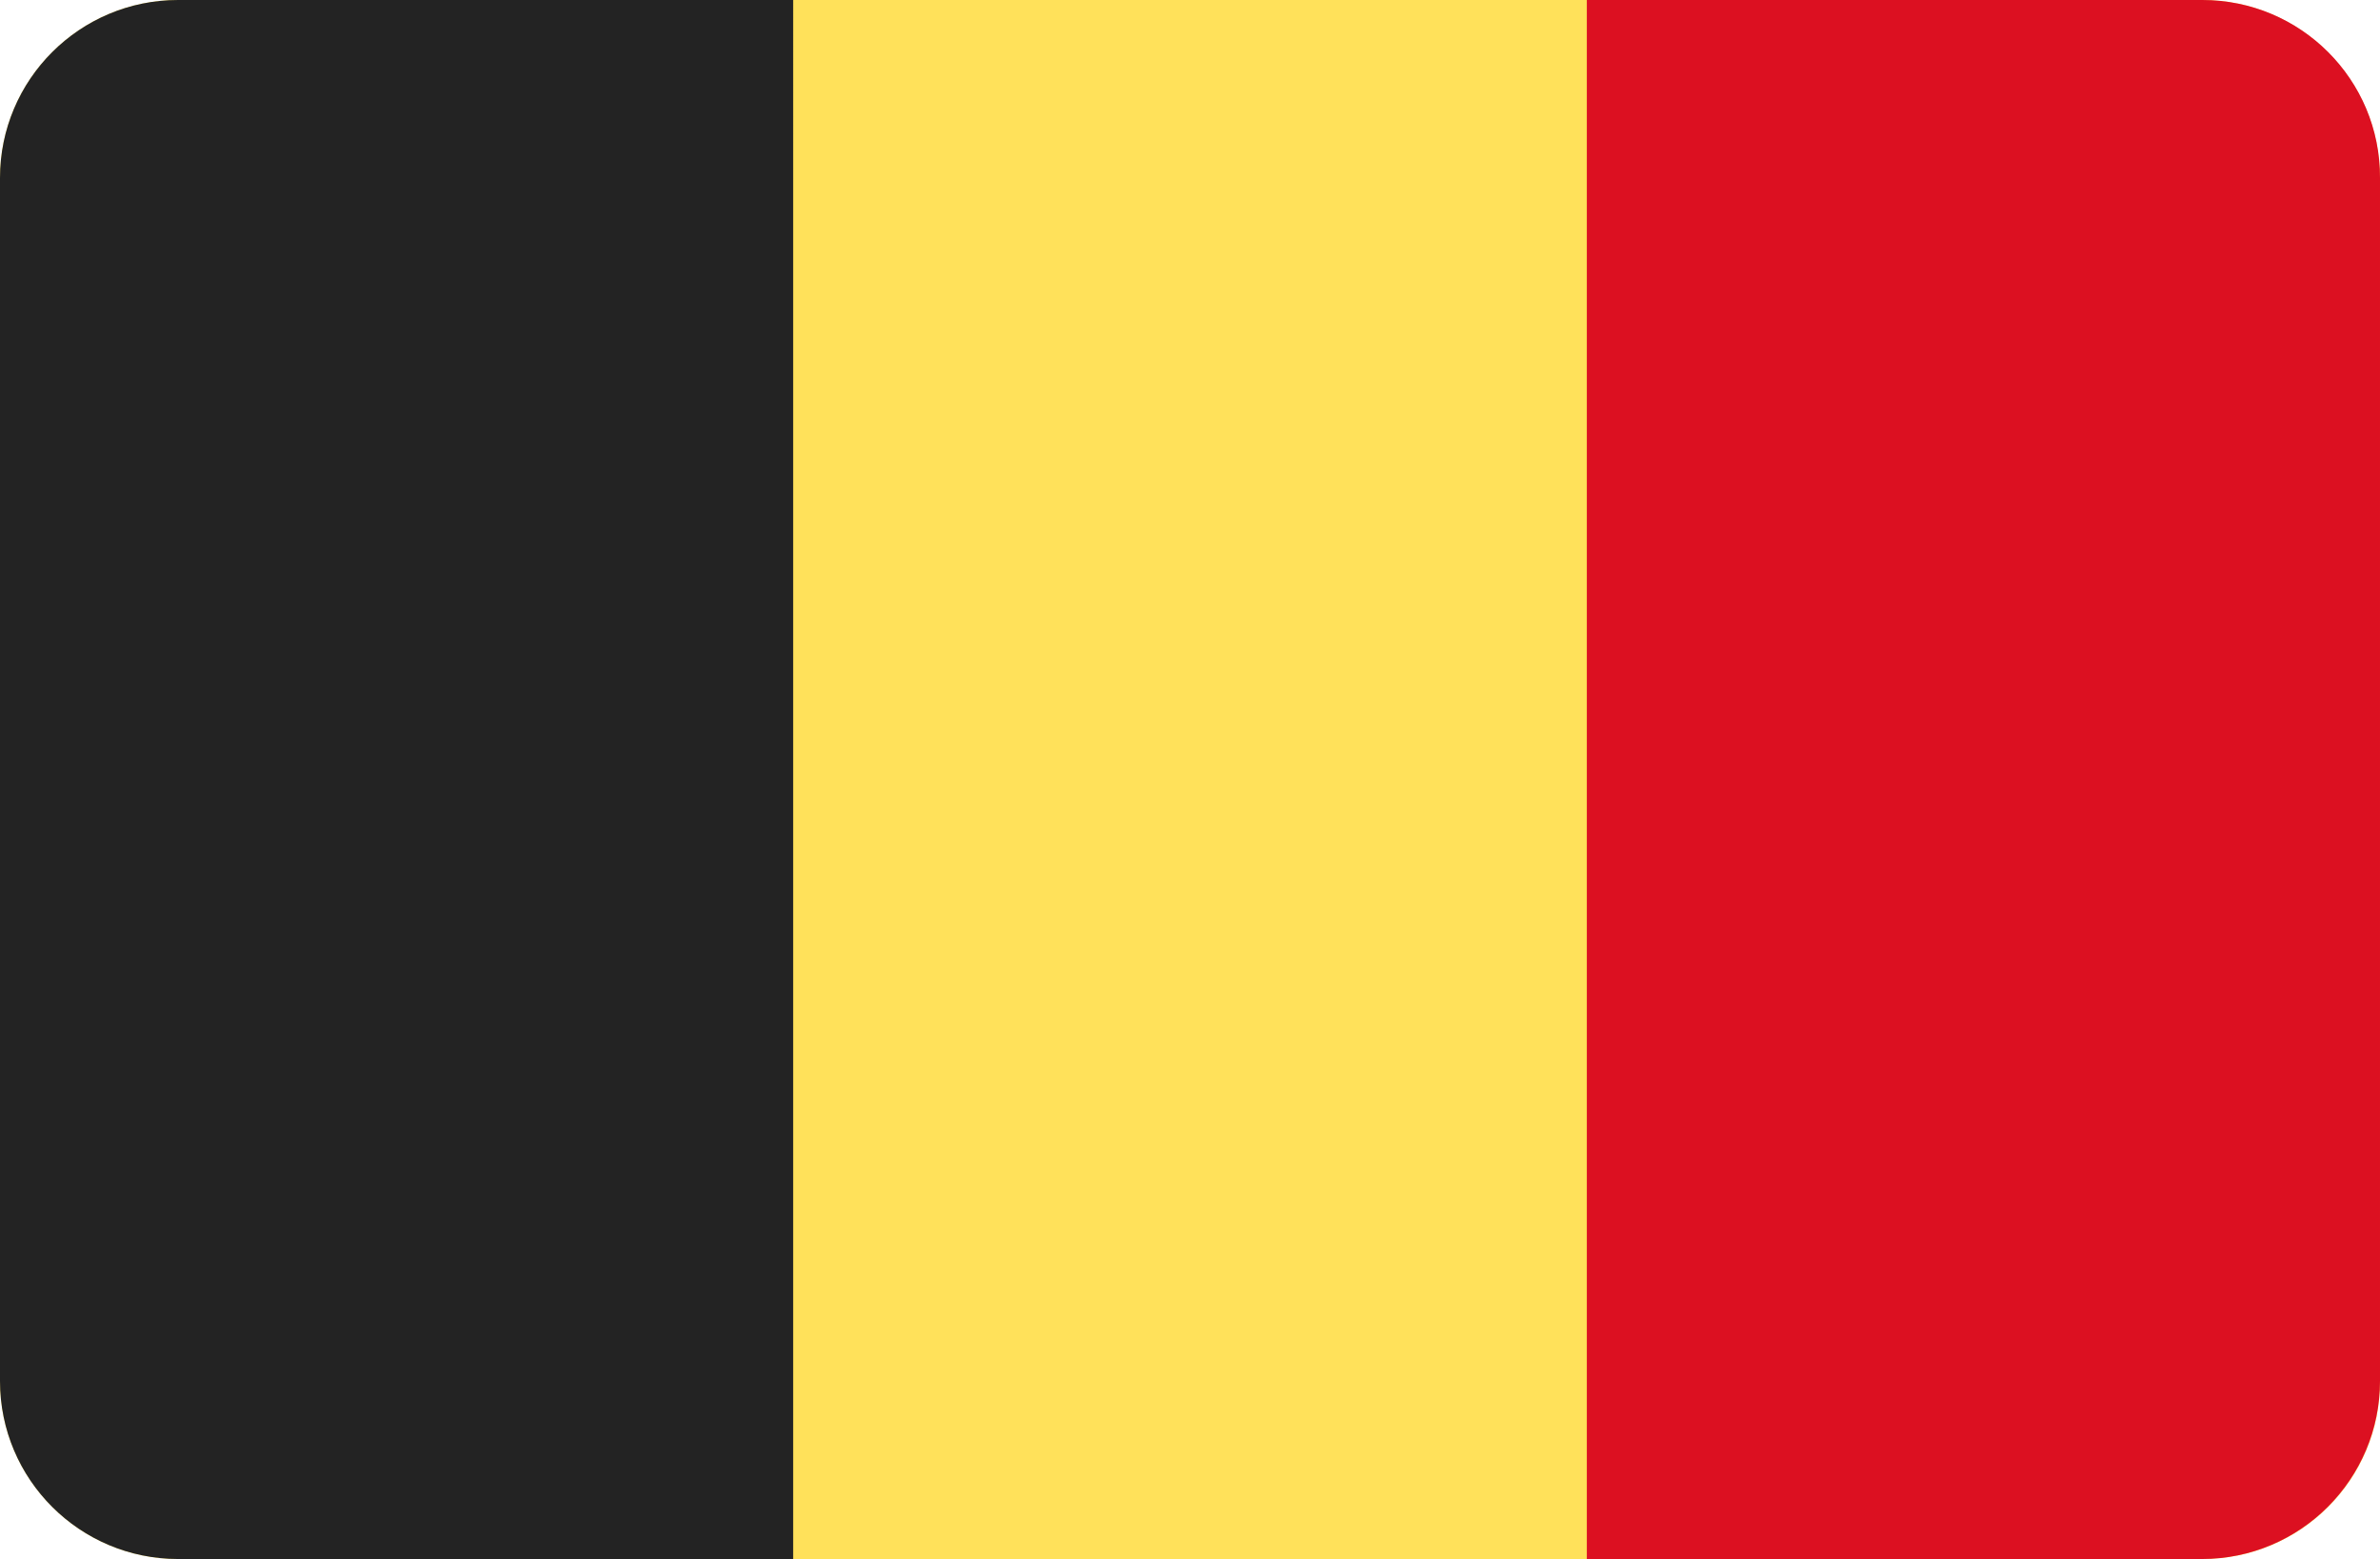 <?xml version="1.0" encoding="utf-8"?>
<!-- Generator: Adobe Illustrator 28.3.0, SVG Export Plug-In . SVG Version: 6.00 Build 0)  -->
<svg version="1.1" id="Layer_1" xmlns="http://www.w3.org/2000/svg" xmlns:xlink="http://www.w3.org/1999/xlink" x="0px" y="0px"
	 viewBox="0 0 511.9 335.4" style="enable-background:new 0 0 511.9 335.4;" xml:space="preserve">
<style type="text/css">
	.st0{fill:#FFE15A;}
	.st1{fill:#232323;}
	.st2{fill:#DC1021;}
</style>
<path class="st0" d="M473.7,335.4H38.3C17.2,335.4,0,318.3,0,297.1V38.3C0,17.1,17.2,0,38.3,0h435.3c21.2,0,38.3,17.2,38.3,38.3
	v258.8C512,318.3,494.8,335.4,473.7,335.4z"/>
<path class="st1" d="M38.3,0C17.2,0,0,17.1,0,38.3v258.8c0,21.2,17.2,38.3,38.3,38.3h132.3V0H38.3z"/>
<path class="st2" d="M473.7,0H341.3l0,0v335.4l0,0h132.3c21.2,0,38.3-17.2,38.3-38.3V38.3C512,17.1,494.8,0,473.7,0z"/>
</svg>
